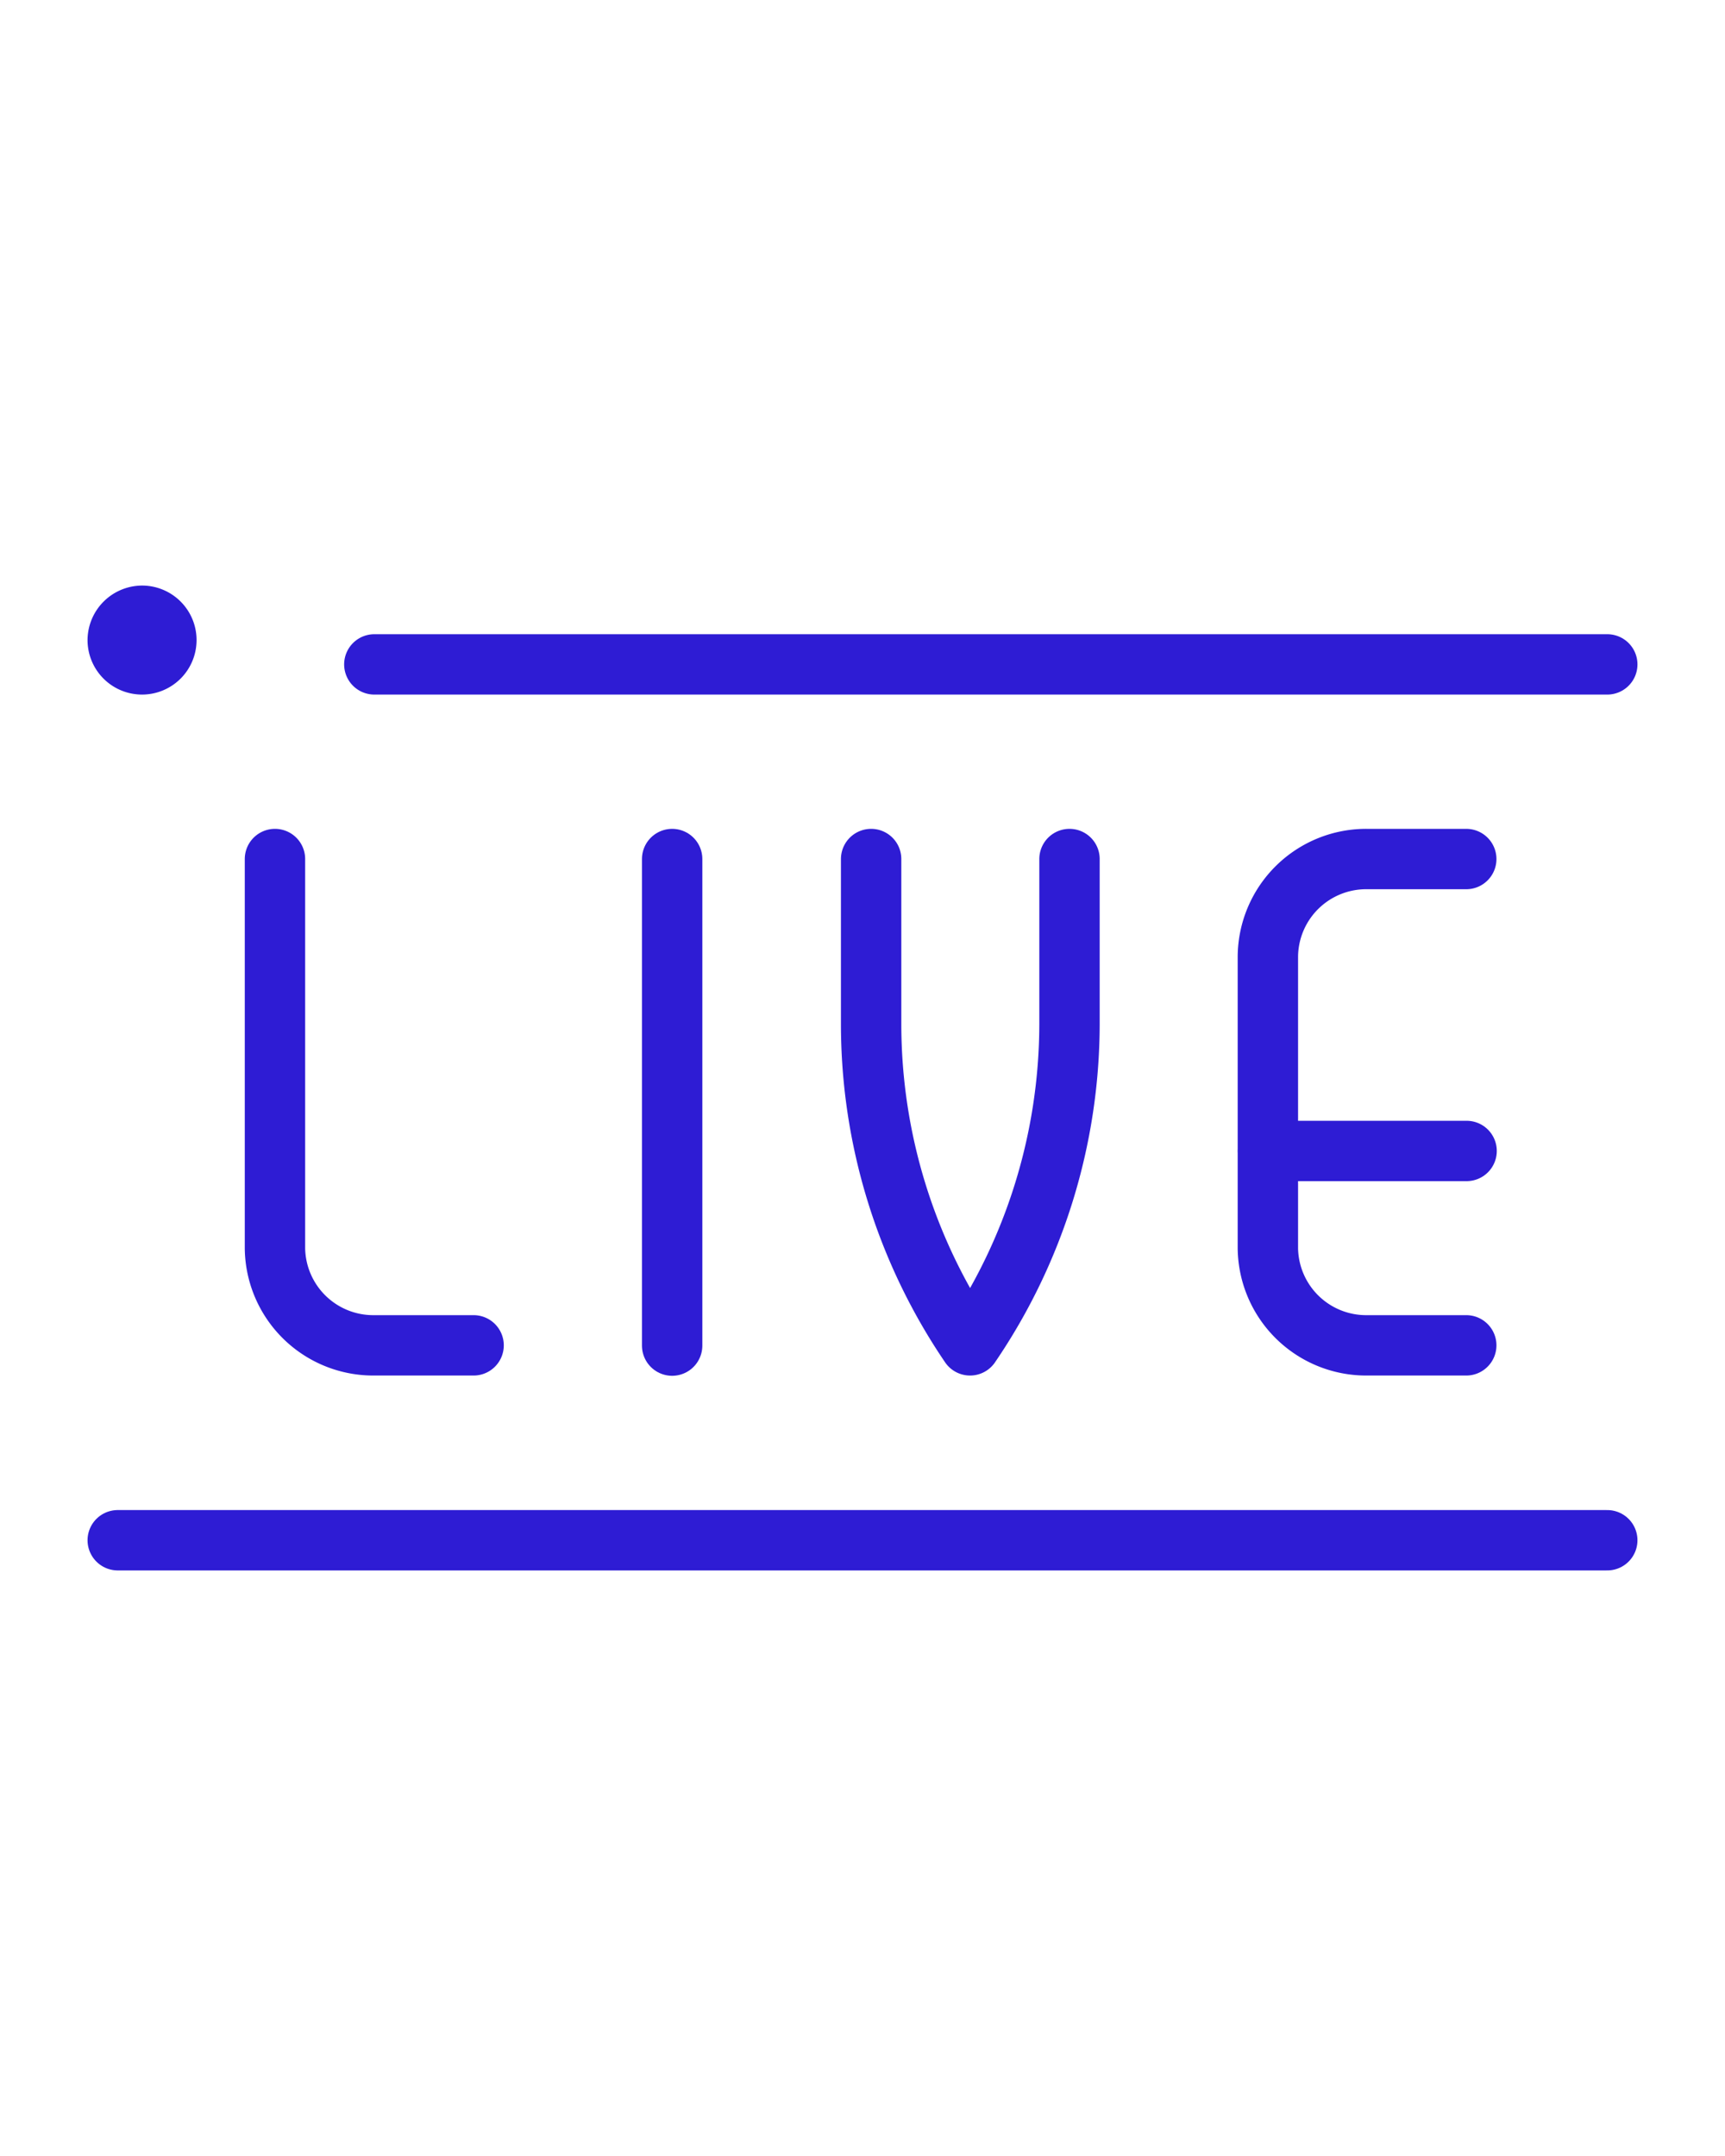 <svg viewBox="0 0 200 200" xmlns="http://www.w3.org/2000/svg" data-name="Layer 1" id="Layer_1" width="160"><defs><style>.cls-1{fill:none;stroke:#2e1cd4;stroke-linecap:round;stroke-linejoin:round;stroke-width:7px;}</style></defs><path d="M16.53,46.4a2.82,2.82,0,1,1-2.88,2.82,2.85,2.85,0,0,1,2.88-2.82" class="cls-1"/><path d="M101,74.61V93.76A66.29,66.29,0,0,0,112.47,131,66.3,66.3,0,0,0,124,93.76V74.61" class="cls-1"/><path d="M31.88,74.61v45.14A11.4,11.4,0,0,0,43.4,131H54.91" class="cls-1"/><path d="M170,131H158.52A11.4,11.4,0,0,1,147,119.75V85.9a11.4,11.4,0,0,1,11.51-11.29H170" class="cls-1"/><line y2="74.61" x2="77.93" y1="131.03" x1="77.93" class="cls-1"/><line y2="108.46" x2="170.04" y1="108.46" x1="147.01" class="cls-1"/><line y2="52.04" x2="186.35" y1="52.04" x1="43.4" class="cls-1"/><line y2="153.6" x2="13.65" y1="153.6" x1="186.35" class="cls-1"/></svg>